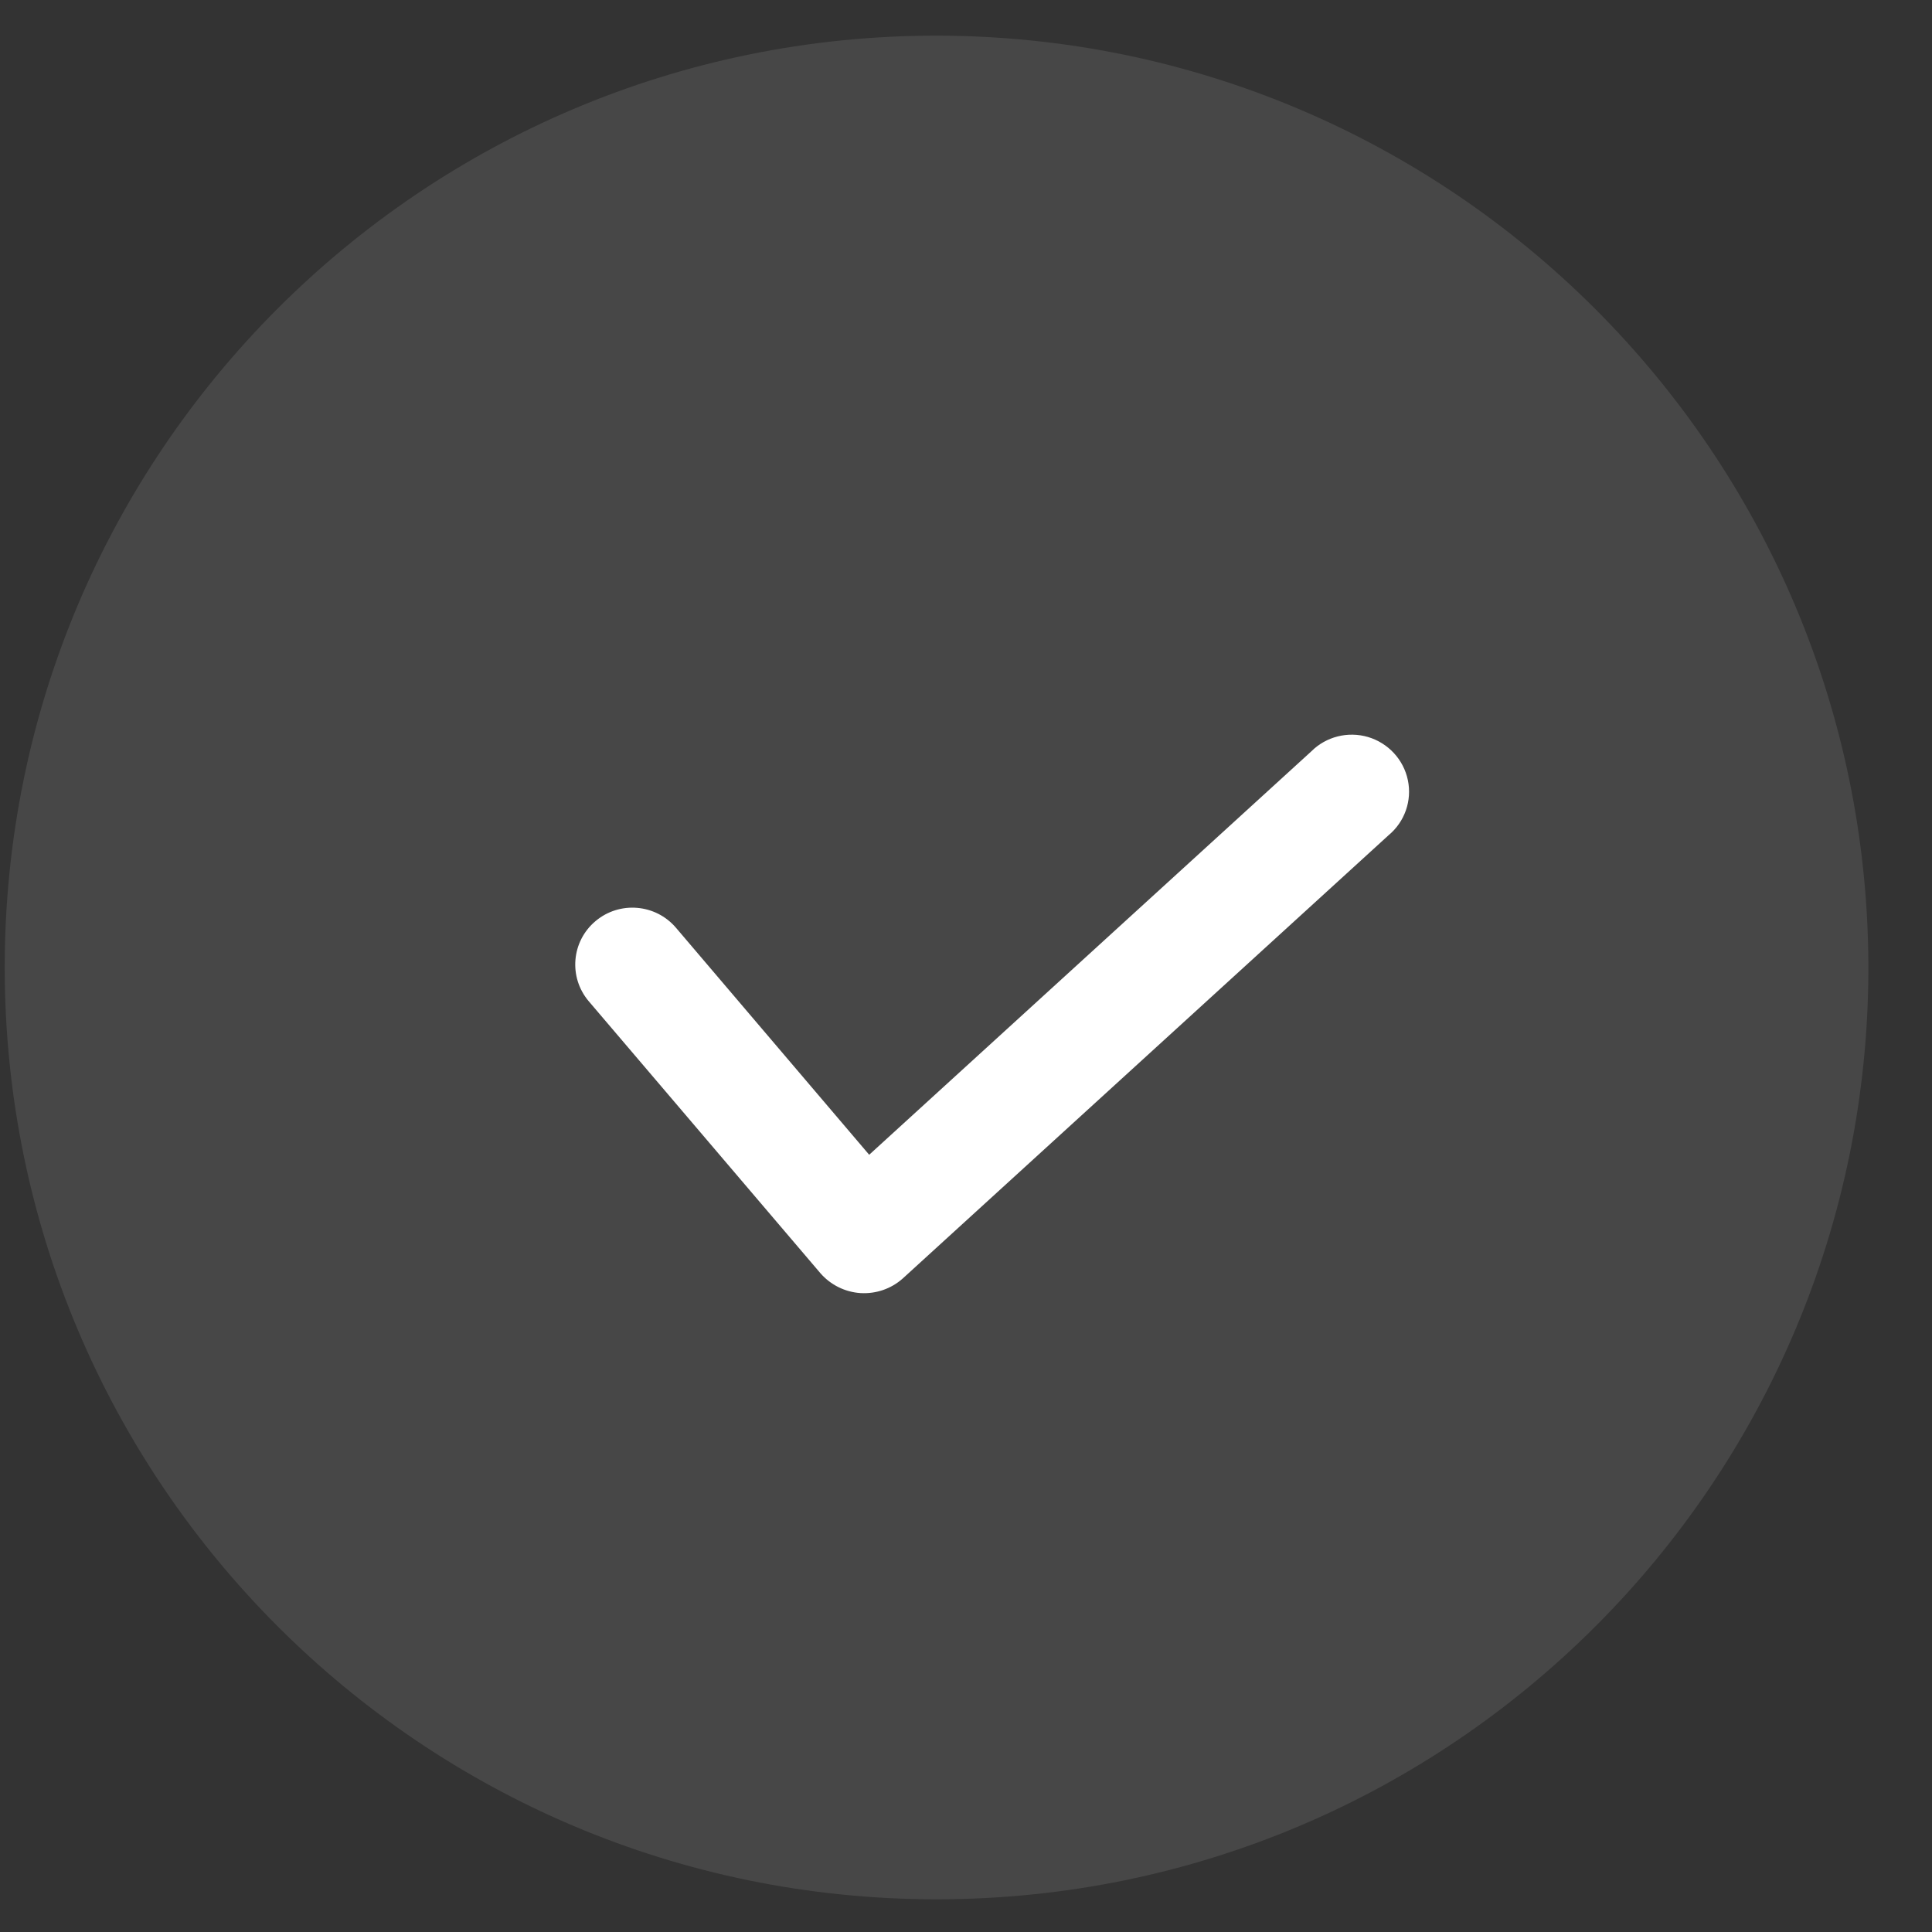 <svg width="27" height="27" viewBox="0 0 27 27" fill="none" xmlns="http://www.w3.org/2000/svg">
<rect x="0" y="0" width="27" height="27" fill="#333333" stroke="none"/>
<path opacity="0.1" d="M13.089 0.498C5.897 0.498 0.066 6.328 0.066 13.52C0.066 20.712 5.897 26.543 13.089 26.543C20.281 26.543 26.111 20.712 26.111 13.52C26.103 6.332 20.277 0.506 13.089 0.498Z" fill="white"/>
<path d="M19.406 11.672L12.616 17.867C12.455 18.011 12.242 18.084 12.026 18.071C11.81 18.057 11.608 17.957 11.466 17.794L8.229 13.994C7.943 13.658 7.985 13.156 8.322 12.873C8.658 12.589 9.163 12.631 9.448 12.967L12.147 16.138L18.324 10.502C18.531 10.294 18.837 10.217 19.119 10.3C19.401 10.384 19.615 10.615 19.675 10.902C19.735 11.188 19.632 11.484 19.406 11.672Z" fill="white"/>
</svg>
